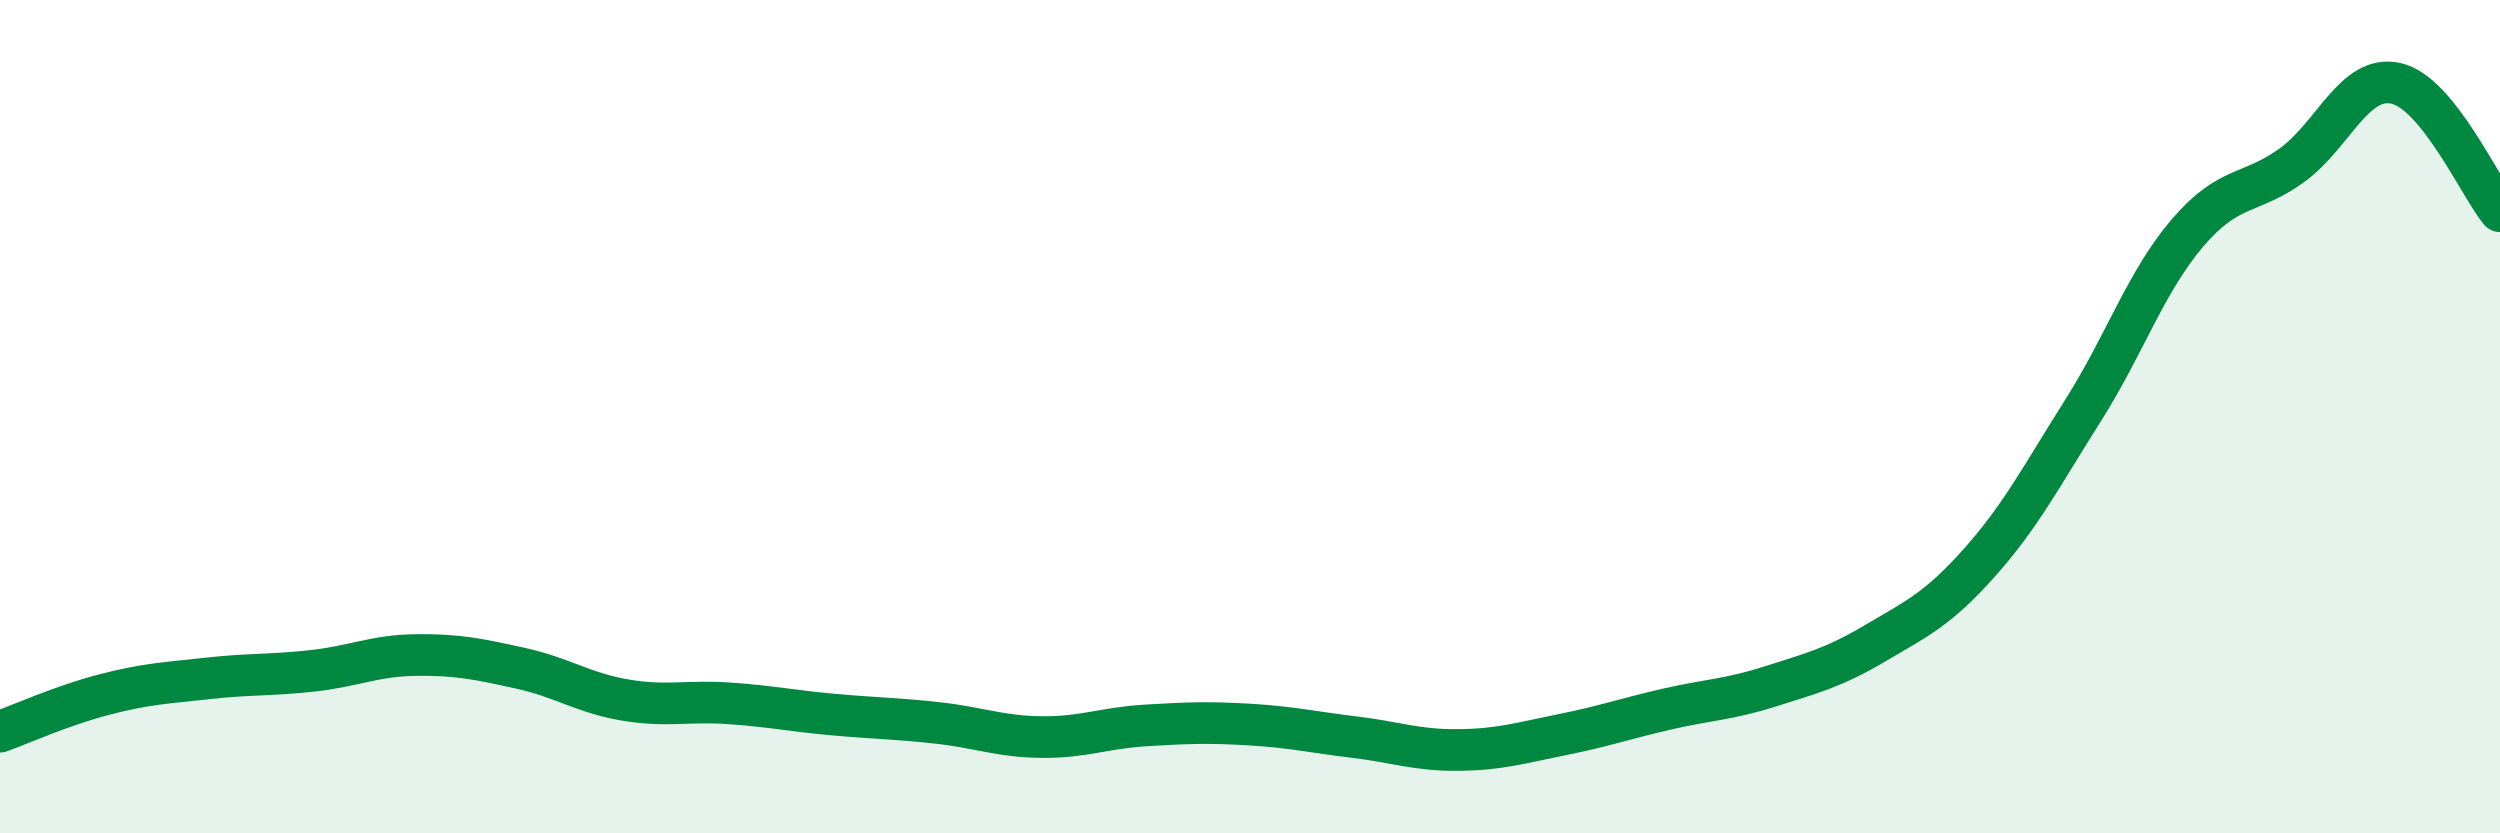 
    <svg width="60" height="20" viewBox="0 0 60 20" xmlns="http://www.w3.org/2000/svg">
      <path
        d="M 0,17.56 C 0.5,17.38 1.5,16.93 2.5,16.67 C 3.5,16.41 4,16.39 5,16.28 C 6,16.17 6.5,16.21 7.5,16.1 C 8.5,15.99 9,15.73 10,15.72 C 11,15.71 11.5,15.82 12.5,16.04 C 13.5,16.26 14,16.63 15,16.8 C 16,16.97 16.5,16.81 17.5,16.88 C 18.5,16.95 19,17.06 20,17.15 C 21,17.24 21.5,17.24 22.5,17.35 C 23.5,17.46 24,17.68 25,17.69 C 26,17.7 26.5,17.47 27.5,17.41 C 28.5,17.35 29,17.33 30,17.39 C 31,17.45 31.5,17.57 32.5,17.69 C 33.5,17.81 34,18.01 35,18 C 36,17.99 36.5,17.83 37.5,17.63 C 38.5,17.43 39,17.25 40,17.02 C 41,16.79 41.5,16.79 42.5,16.47 C 43.5,16.15 44,16.03 45,15.44 C 46,14.85 46.5,14.63 47.5,13.51 C 48.5,12.39 49,11.42 50,9.84 C 51,8.26 51.5,6.76 52.5,5.59 C 53.5,4.42 54,4.69 55,3.97 C 56,3.25 56.5,1.78 57.5,2 C 58.5,2.22 59.5,4.46 60,5.07L60 20L0 20Z"
        fill="#008740"
        opacity="0.1"
        stroke-linecap="round"
        stroke-linejoin="round"
      />
      <path
        d="M 0,17.56 C 0.5,17.38 1.5,16.93 2.5,16.67 C 3.5,16.41 4,16.39 5,16.28 C 6,16.17 6.5,16.21 7.5,16.1 C 8.5,15.99 9,15.73 10,15.72 C 11,15.71 11.5,15.82 12.5,16.04 C 13.5,16.26 14,16.63 15,16.8 C 16,16.97 16.5,16.81 17.5,16.88 C 18.5,16.95 19,17.06 20,17.15 C 21,17.24 21.5,17.24 22.5,17.35 C 23.5,17.46 24,17.68 25,17.69 C 26,17.7 26.5,17.47 27.5,17.41 C 28.5,17.35 29,17.33 30,17.39 C 31,17.45 31.5,17.57 32.5,17.69 C 33.5,17.81 34,18.01 35,18 C 36,17.99 36.5,17.83 37.5,17.63 C 38.5,17.43 39,17.25 40,17.02 C 41,16.79 41.5,16.79 42.5,16.47 C 43.5,16.15 44,16.03 45,15.44 C 46,14.85 46.5,14.63 47.5,13.51 C 48.5,12.39 49,11.42 50,9.84 C 51,8.26 51.5,6.76 52.5,5.59 C 53.5,4.42 54,4.69 55,3.97 C 56,3.25 56.5,1.78 57.5,2 C 58.5,2.22 59.5,4.46 60,5.07"
        stroke="#008740"
        stroke-width="1"
        fill="none"
        stroke-linecap="round"
        stroke-linejoin="round"
      />
    </svg>
  